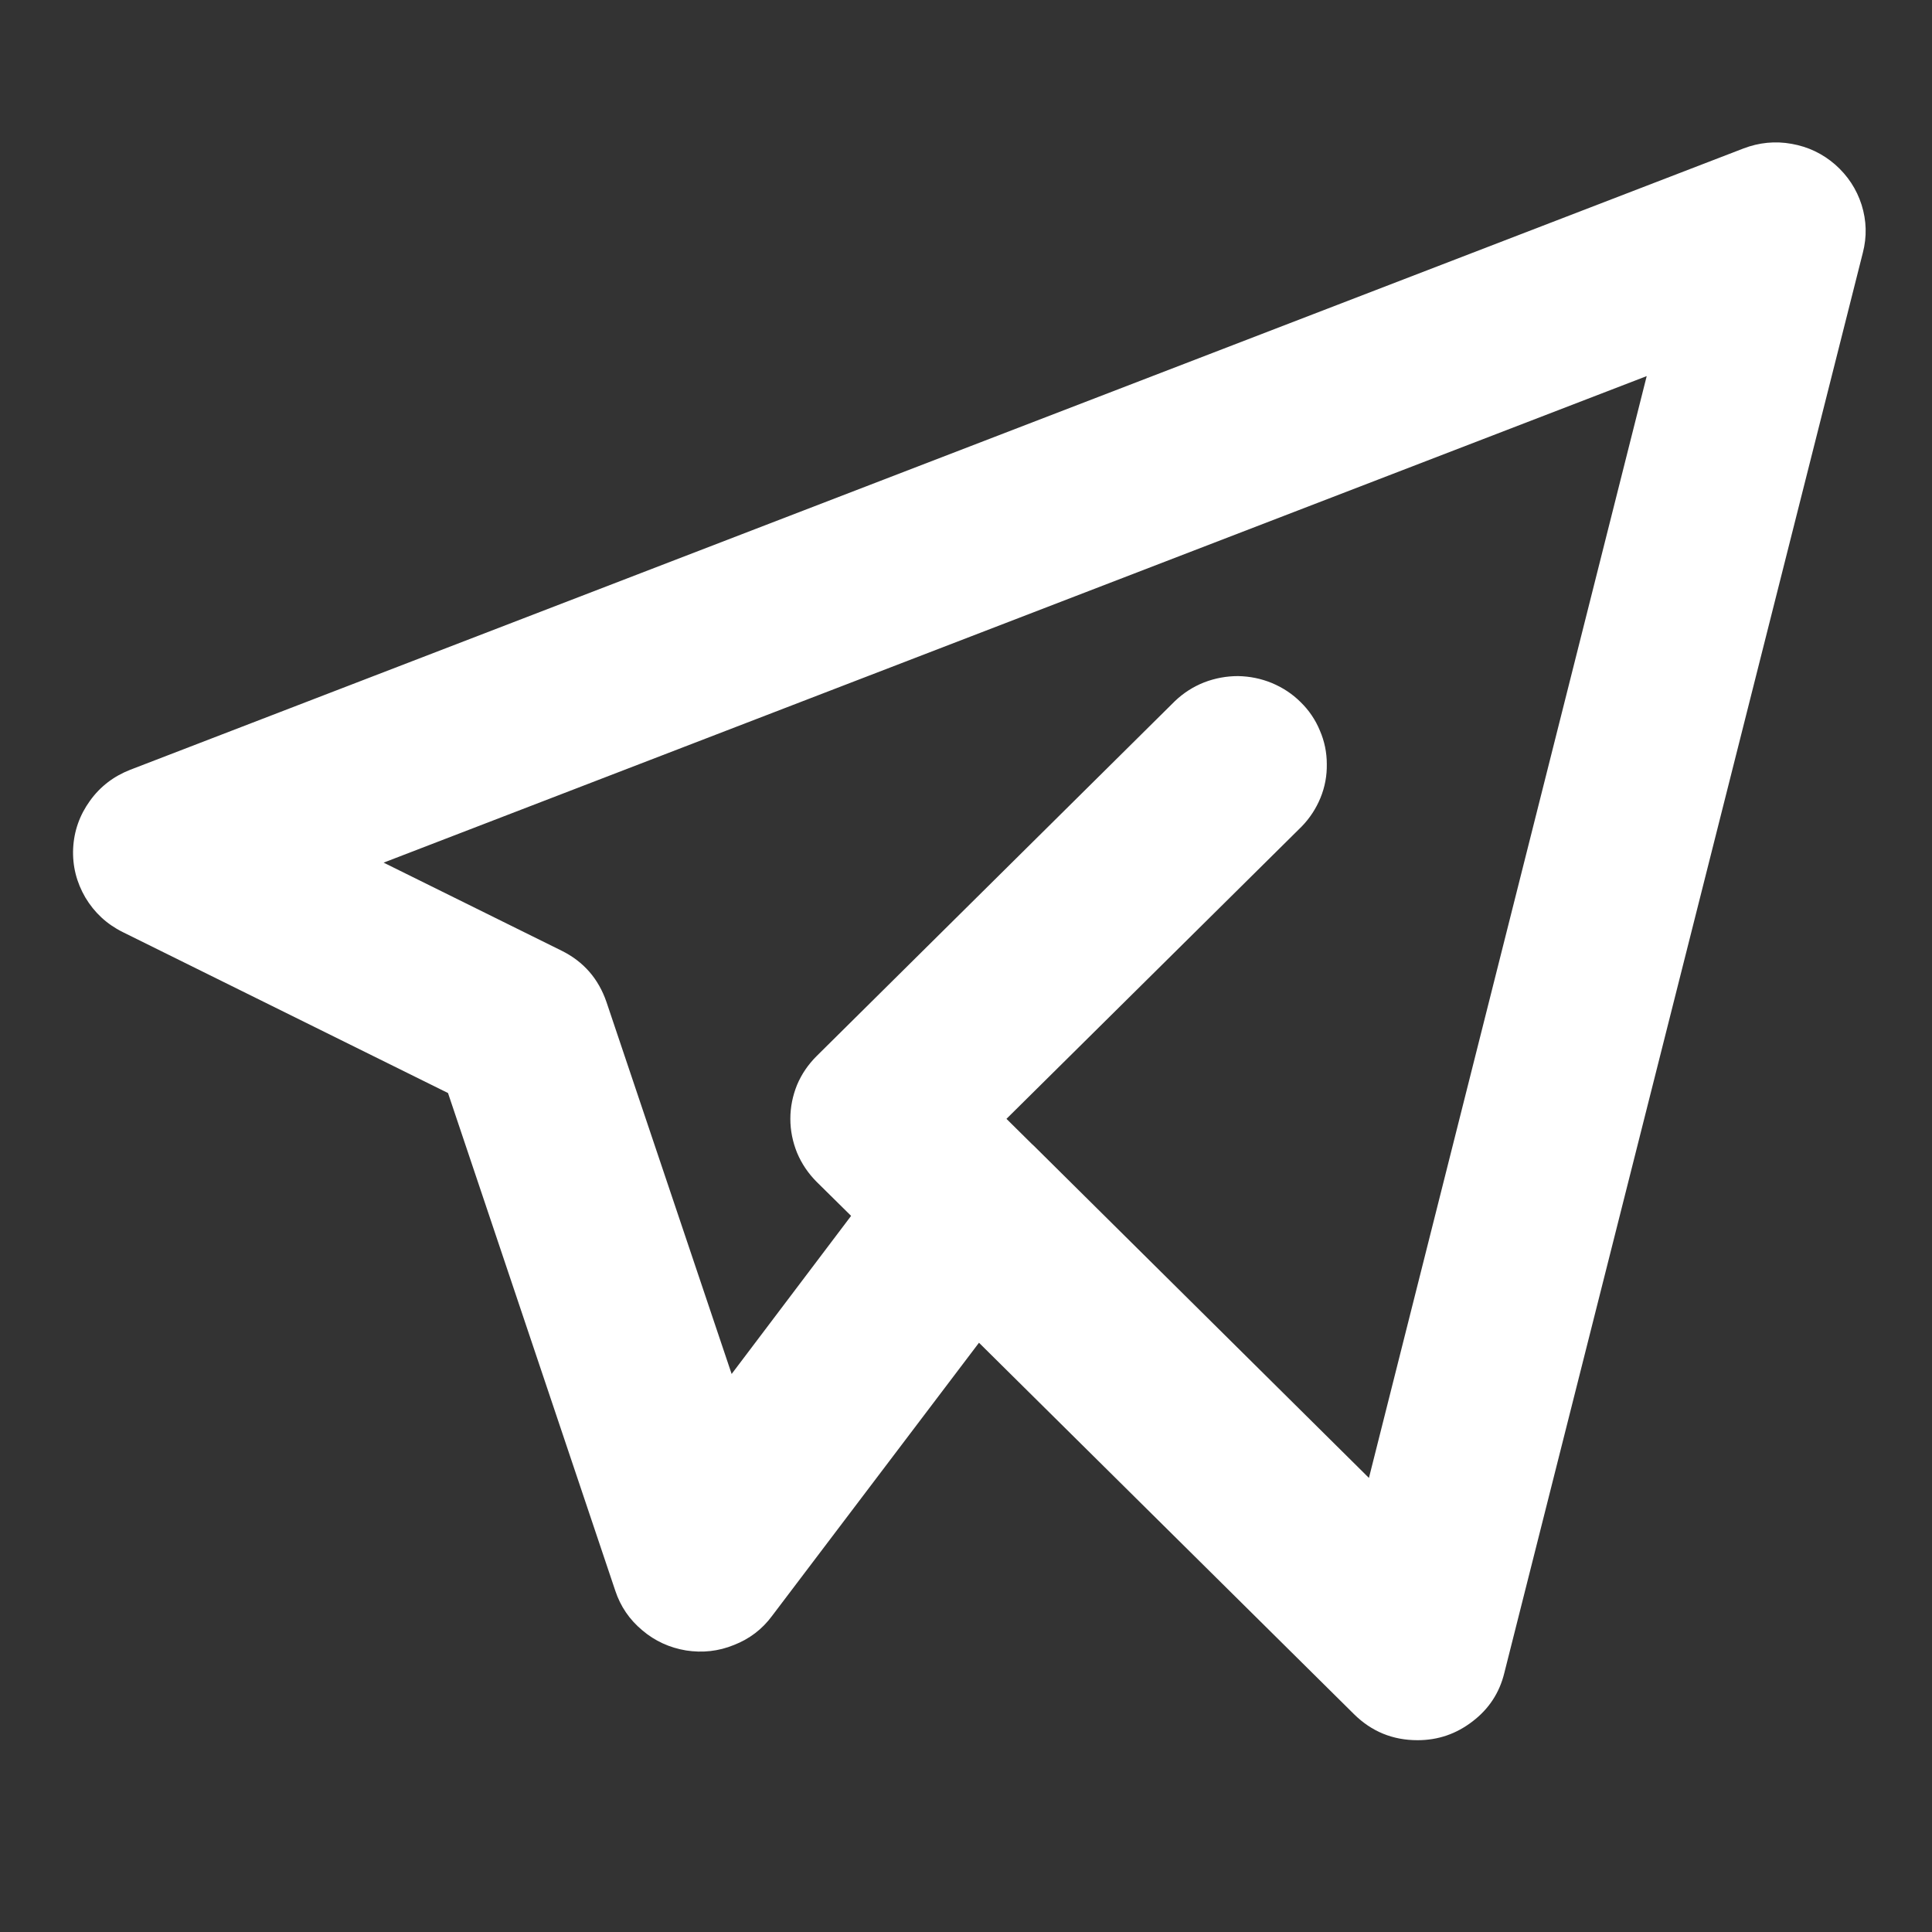 <svg xmlns="http://www.w3.org/2000/svg" xmlns:xlink="http://www.w3.org/1999/xlink" width="48" zoomAndPan="magnify" viewBox="0 0 36 36" height="48" preserveAspectRatio="xMidYMid meet" version="1.0"><rect x="0" y="0" width="36" height="36" fill="#333333" stroke="none"/><defs><clipPath id="b9fc8620f2"><path d="M 1.363 2.539 L 34.93 2.539 L 34.93 32.457 L 1.363 32.457 Z M 1.363 2.539 " clip-rule="nonzero"/></clipPath></defs><g clip-path="url(#b9fc8620f2)"><path fill="#ffffff" d="M 26.414 32.426 C 25.953 32.426 25.559 32.266 25.23 31.941 L 18.242 25.02 L 14.387 30.109 C 14.203 30.359 13.965 30.539 13.676 30.652 C 13.387 30.77 13.09 30.801 12.785 30.754 C 12.477 30.703 12.203 30.578 11.969 30.379 C 11.73 30.18 11.562 29.934 11.465 29.641 L 8.348 20.367 L 2.285 17.367 C 1.988 17.219 1.758 17.004 1.59 16.723 C 1.426 16.441 1.348 16.137 1.363 15.809 C 1.379 15.484 1.484 15.188 1.676 14.922 C 1.867 14.656 2.117 14.465 2.426 14.344 L 32.488 2.766 C 32.777 2.656 33.078 2.625 33.383 2.68 C 33.691 2.734 33.961 2.863 34.195 3.066 C 34.43 3.273 34.594 3.523 34.688 3.816 C 34.781 4.113 34.789 4.41 34.711 4.711 L 28.031 31.172 C 27.941 31.543 27.742 31.844 27.441 32.074 C 27.137 32.309 26.797 32.426 26.414 32.426 Z M 19.266 21.352 L 25.508 27.539 L 30.684 7.008 L 7.148 16.074 L 10.465 17.715 C 10.875 17.918 11.152 18.238 11.301 18.672 L 13.633 25.602 L 15.859 22.656 L 15.215 22.02 C 15.059 21.863 14.938 21.684 14.852 21.48 C 14.77 21.277 14.727 21.066 14.727 20.848 C 14.727 20.629 14.77 20.418 14.852 20.215 C 14.938 20.012 15.059 19.836 15.215 19.68 L 21.895 13.062 C 22.051 12.914 22.23 12.797 22.438 12.715 C 22.641 12.637 22.852 12.598 23.07 12.598 C 23.289 12.602 23.5 12.645 23.699 12.727 C 23.902 12.812 24.082 12.93 24.234 13.082 C 24.391 13.234 24.512 13.414 24.594 13.613 C 24.68 13.812 24.723 14.02 24.723 14.238 C 24.727 14.453 24.688 14.664 24.605 14.867 C 24.523 15.066 24.406 15.246 24.254 15.402 L 18.754 20.848 L 19.227 21.316 Z M 19.266 21.352 " fill-opacity="1" fill-rule="nonzero"/></g></svg>